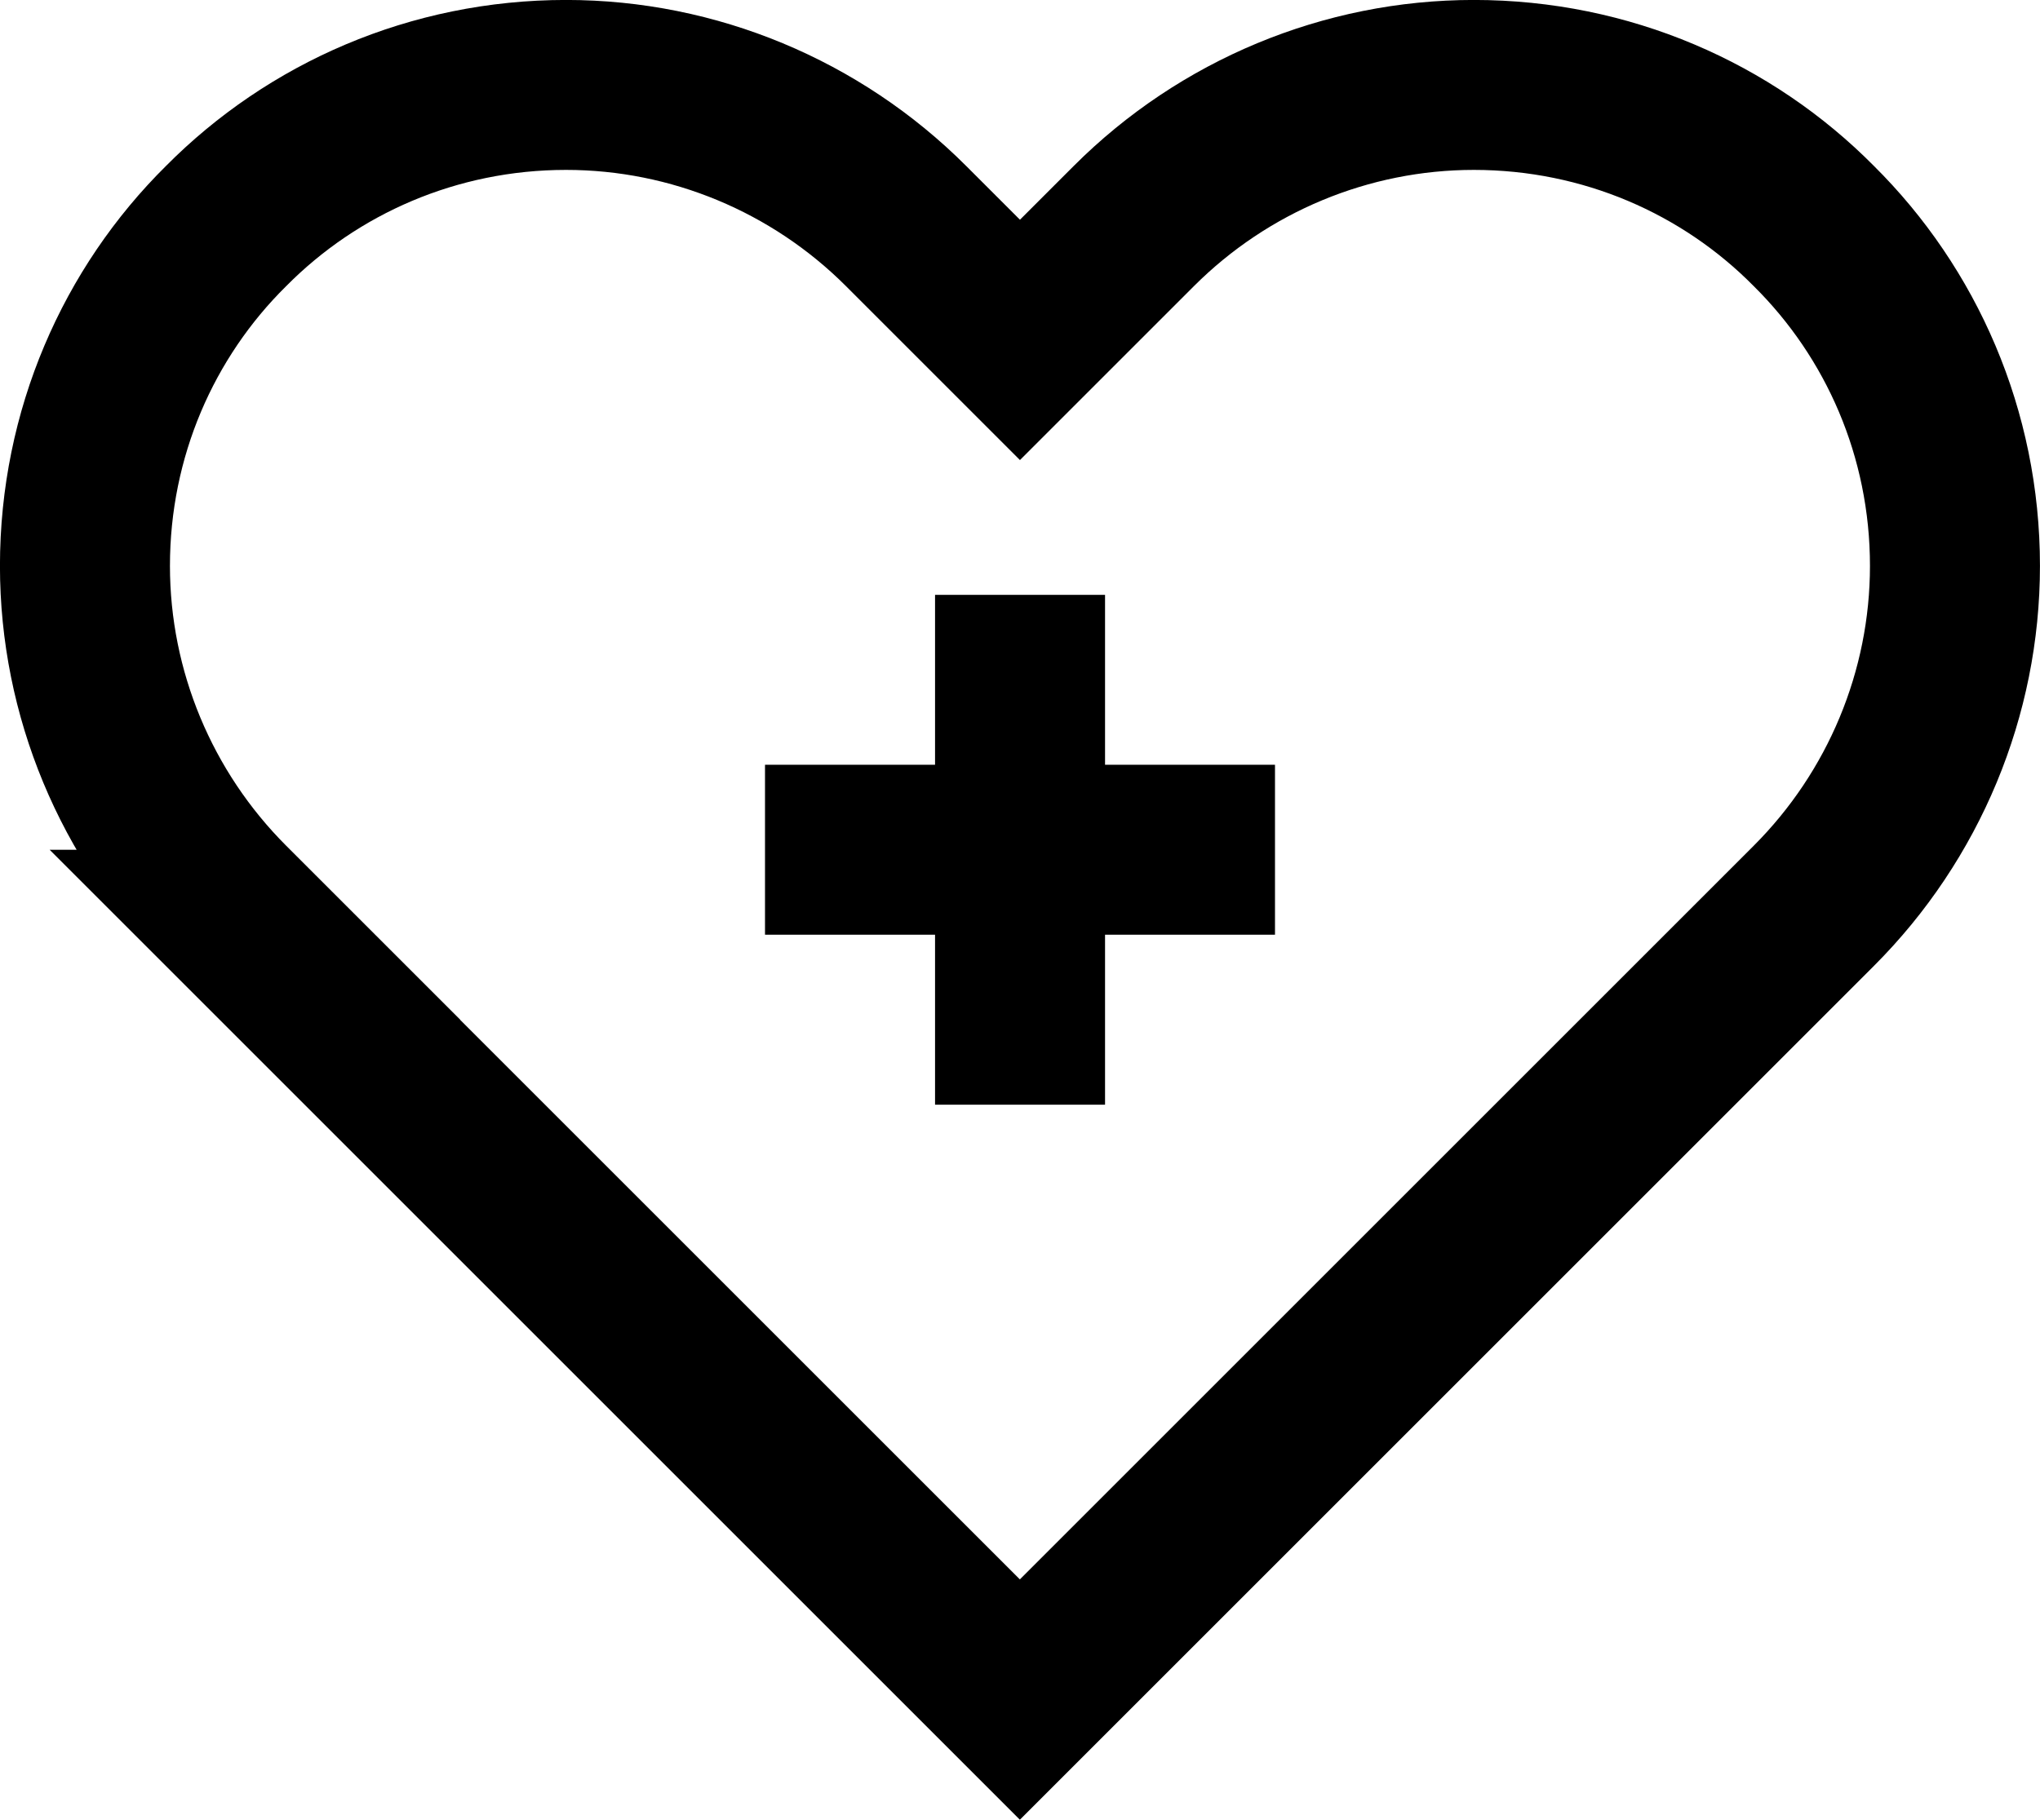 <?xml version="1.0" encoding="UTF-8"?>
<svg id="Layer_2" data-name="Layer 2" xmlns="http://www.w3.org/2000/svg" viewBox="0 0 22.909 20.441">
  <defs>
    <style>
      .cls-1 {
        fill: none;
        stroke: #000;
        stroke-miterlimit: 10;
        stroke-width: 1.909px;
      }
    </style>
  </defs>
  <g id="Layer_1-2" data-name="Layer 1">
    <g>
      <path class="cls-1" d="M2.864,10.5l-.325-.325c-1.012-1.012-1.585-2.386-1.585-3.818,0-1.489.601-2.845,1.585-3.818.974-.983,2.329-1.585,3.818-1.585,1.432,0,2.806.573,3.818,1.585l1.279,1.279,1.279-1.279c1.012-1.012,2.386-1.585,3.818-1.585,1.489,0,2.845.601,3.818,1.585.983.974,1.585,2.329,1.585,3.818,0,1.432-.573,2.806-1.585,3.818l-.325.325-8.591,8.591-5.928-5.928-2.663-2.663Z"/>
      <line class="cls-1" x1="8.591" y1="9.545" x2="14.318" y2="9.545"/>
      <line class="cls-1" x1="11.455" y1="6.682" x2="11.455" y2="12.409"/>
    </g>
  </g>
</svg>